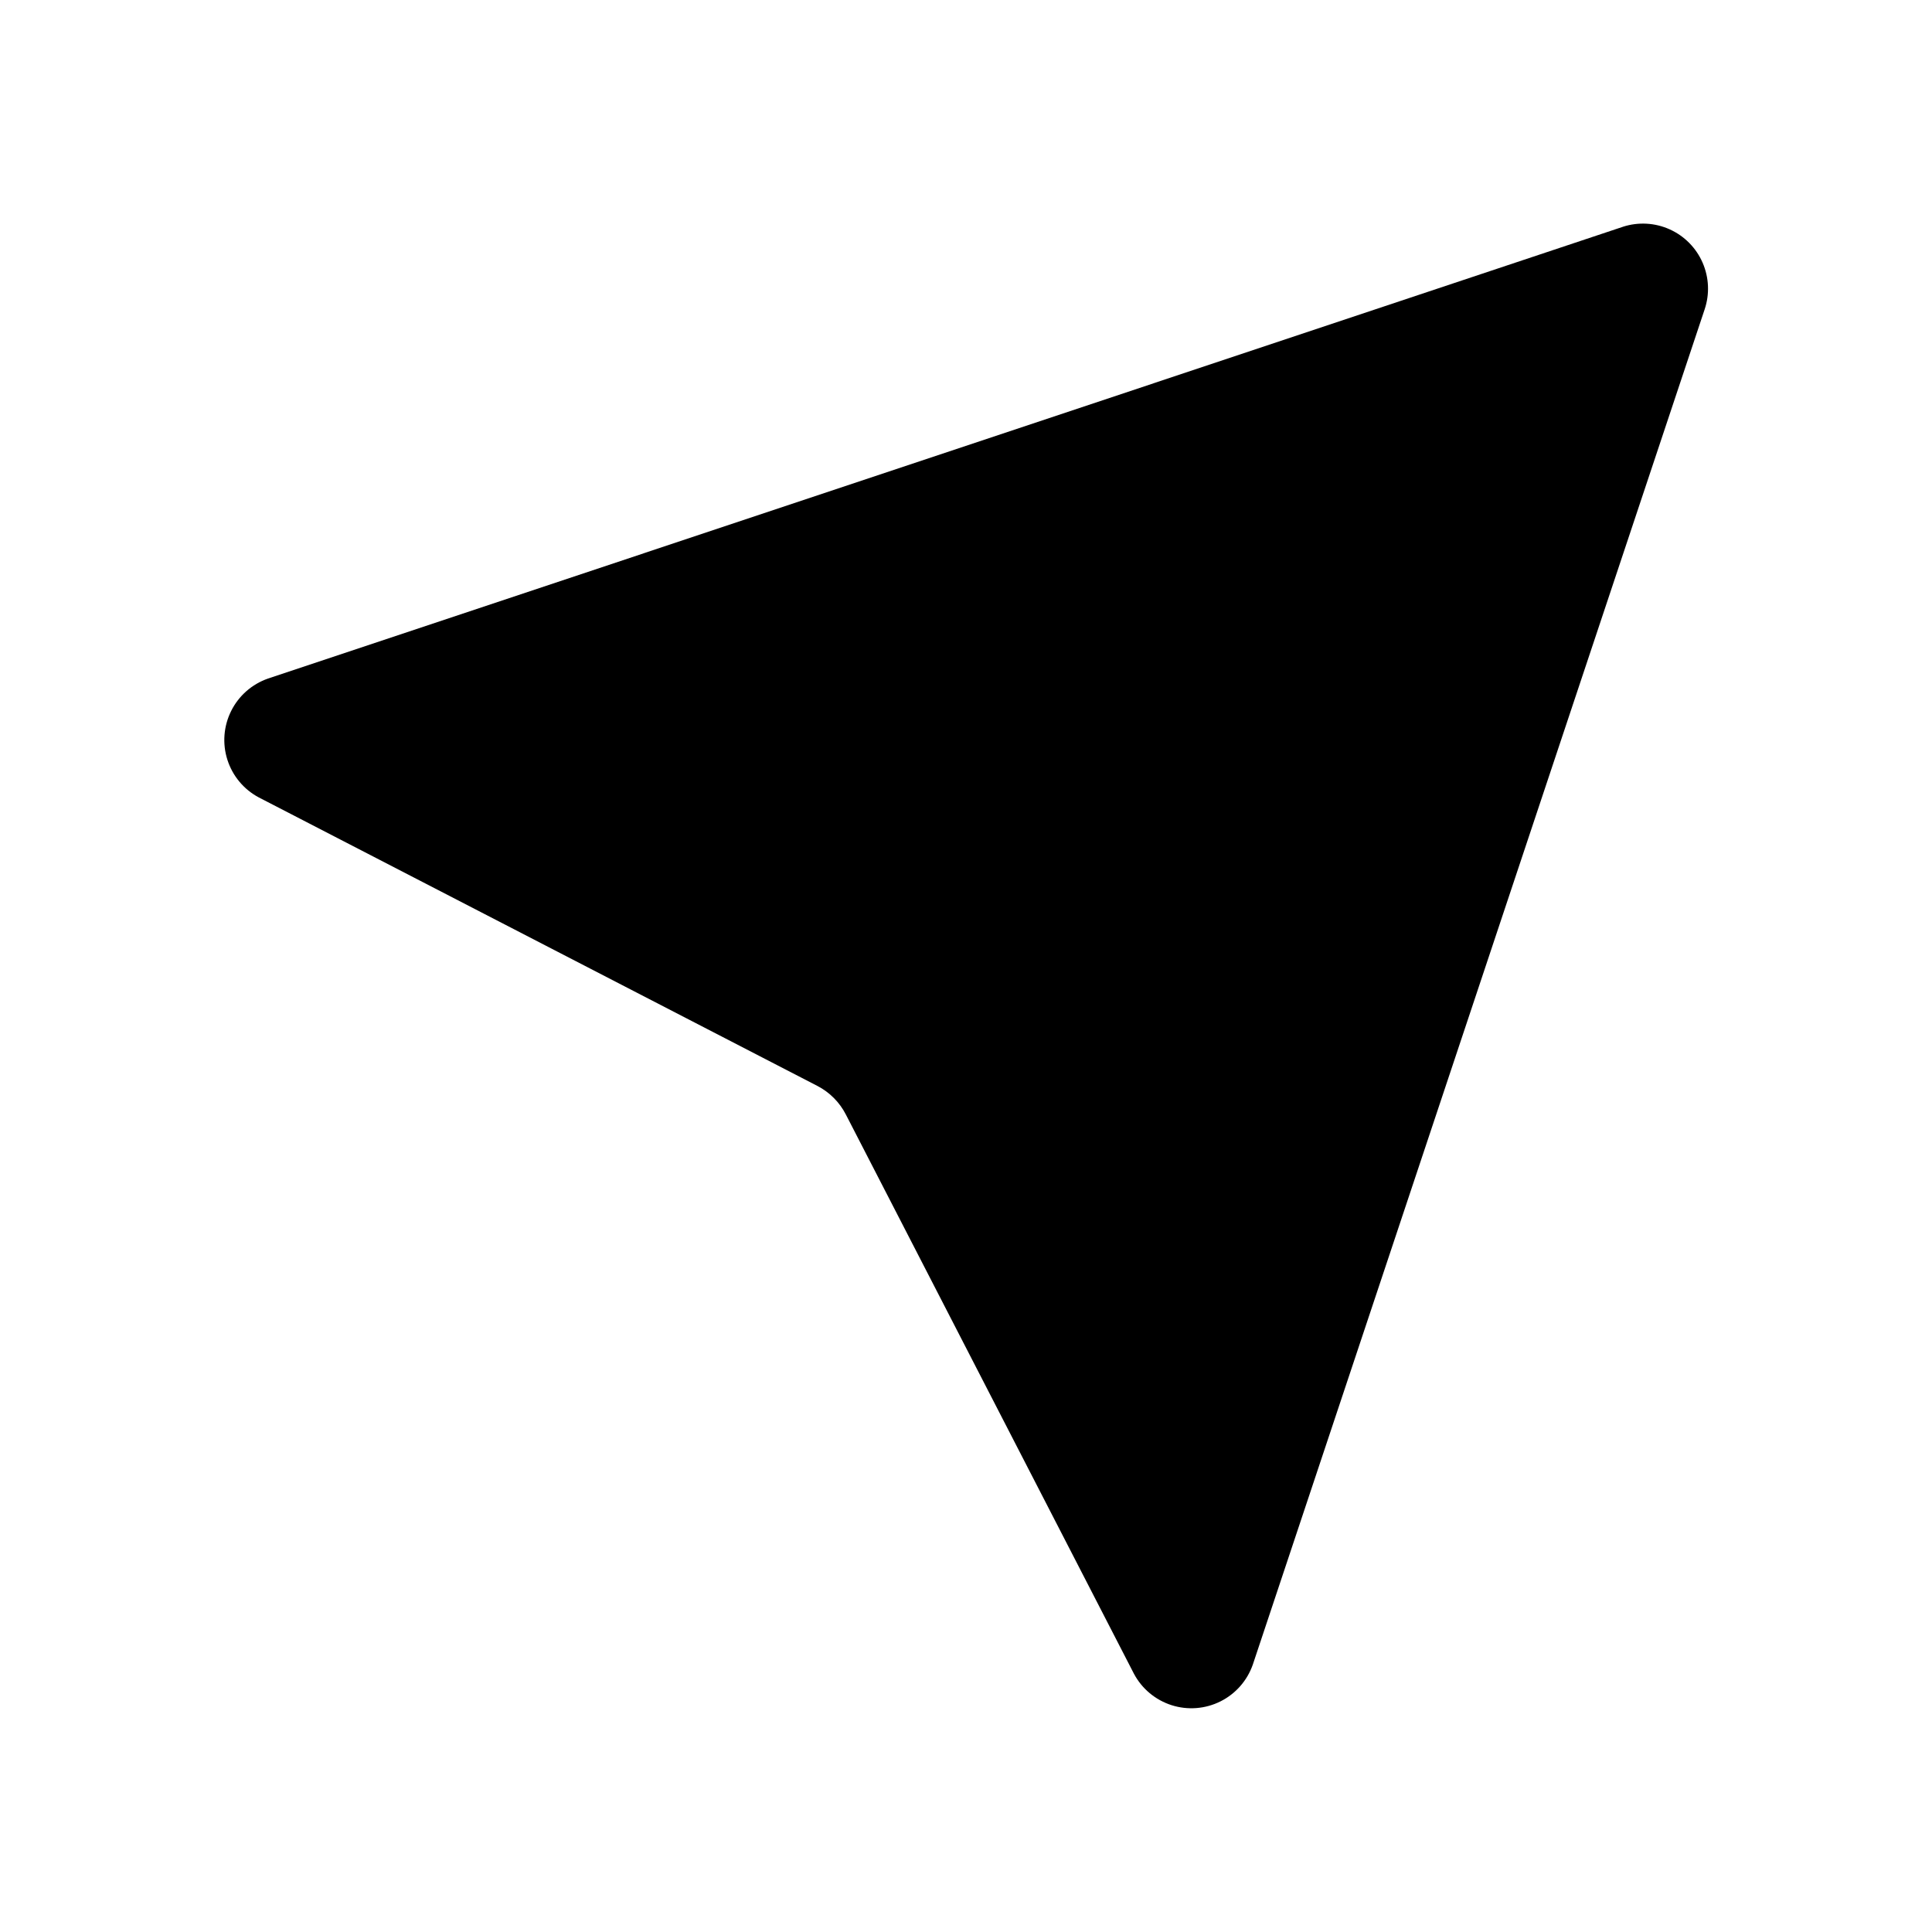 <?xml version="1.0" encoding="UTF-8"?>
<!-- Uploaded to: SVG Repo, www.svgrepo.com, Generator: SVG Repo Mixer Tools -->
<svg fill="#000000" width="800px" height="800px" version="1.1" viewBox="144 144 512 512" xmlns="http://www.w3.org/2000/svg">
 <path d="m574.09 204.1-359.08 119.73c-4.242 1.48-7.742 4.555-9.746 8.574-2.008 4.019-2.371 8.66-1.004 12.941 1.363 4.281 4.344 7.859 8.309 9.973l148.07 76.477c3.231 1.676 5.859 4.32 7.519 7.559l76.359 148.23c2.113 3.961 5.691 6.941 9.973 8.309 4.277 1.363 8.922 1.004 12.941-1.004 4.019-2.008 7.094-5.504 8.574-9.746l119.73-359.12c1.371-4.059 1.184-8.48-0.527-12.406-1.707-3.93-4.82-7.078-8.723-8.836-3.906-1.762-8.324-2.004-12.398-0.684z"/>
</svg>